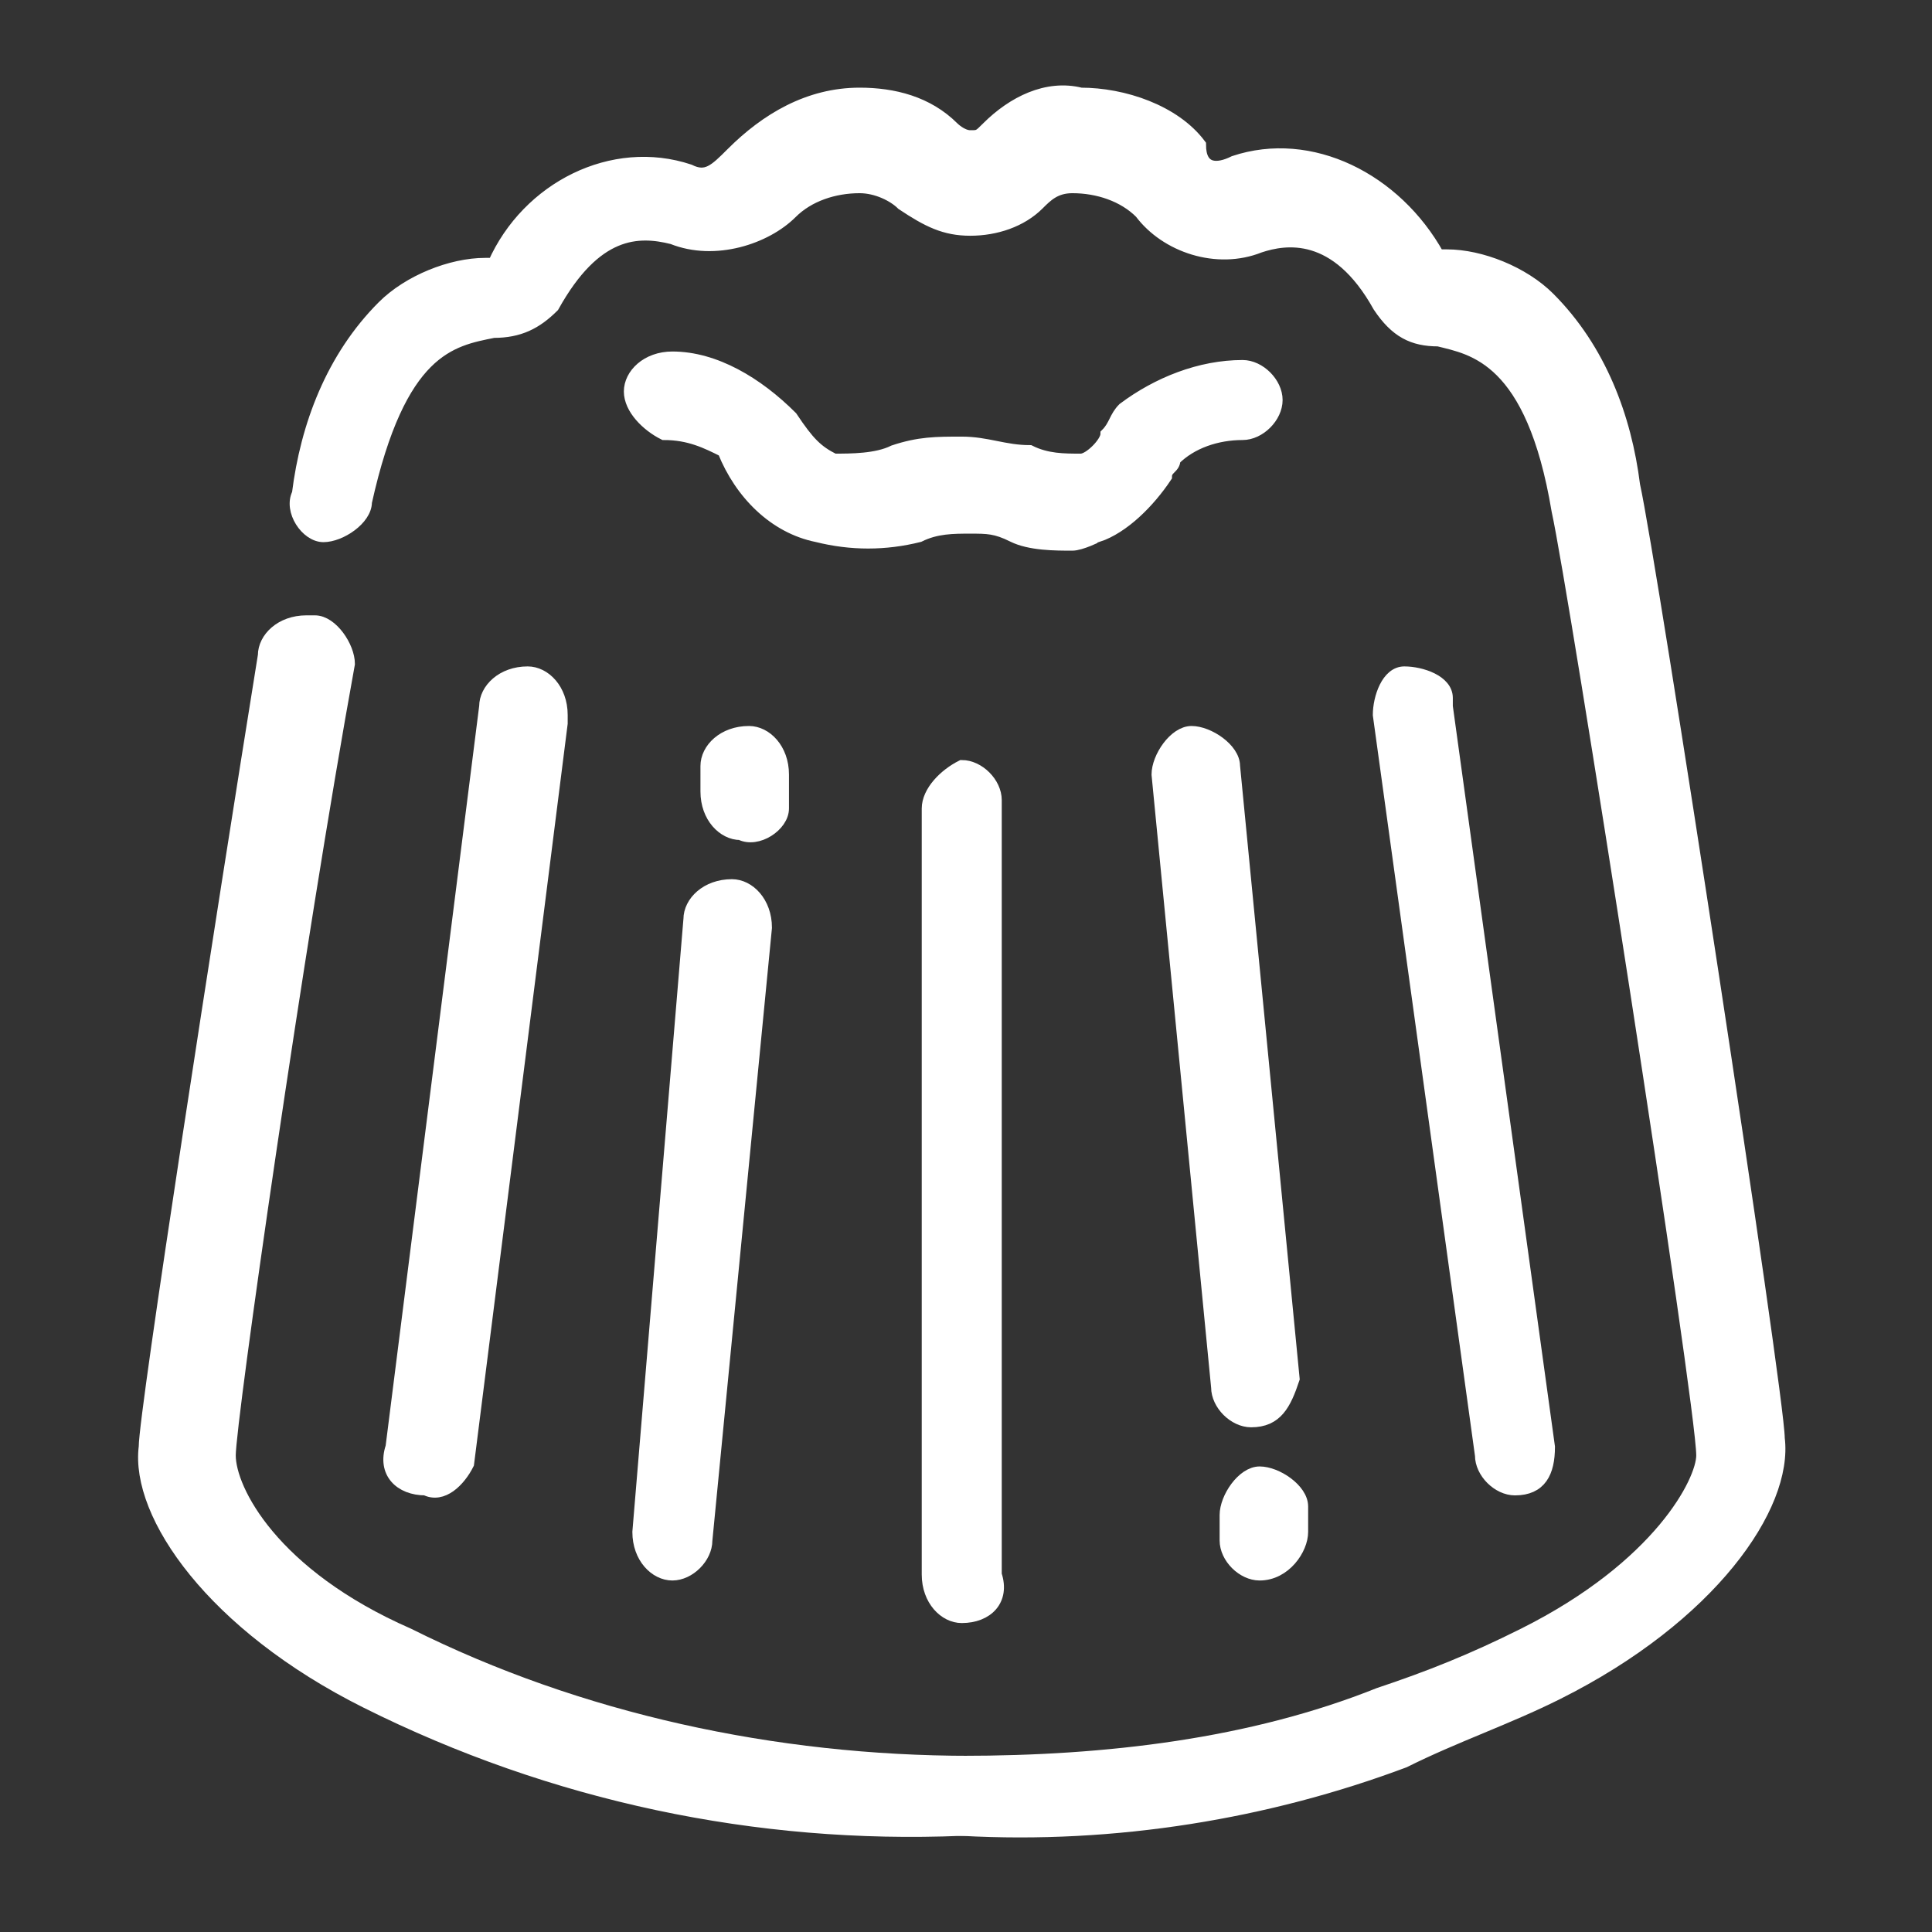 <?xml version="1.0" encoding="utf-8"?>
<!-- Generator: Adobe Illustrator 25.2.3, SVG Export Plug-In . SVG Version: 6.00 Build 0)  -->
<svg version="1.1" id="レイヤー_1" xmlns="http://www.w3.org/2000/svg" xmlns:xlink="http://www.w3.org/1999/xlink" x="0px"
	 y="0px" viewBox="0 0 22.7 22.7" style="enable-background:new 0 0 22.7 22.7;" xml:space="preserve">
<rect x="0" y="0" width="22.7" height="22.7" fill="#333333" stroke="none"/>
<style type="text/css">
	.st0{fill:#FFFFFF;stroke:#FFFFFF;stroke-width:0.14;stroke-miterlimit:10;}
</style>
<g id="レイヤー_2_1_">
	<g id="レイヤー_3">
		<g id="icon-kanure-white">
			<path class="st0" d="M11.3,21.5c-0.2,0-0.4-0.2-0.4-0.4c0-0.2,0.2-0.4,0.4-0.4c1.7,0,3.4-0.2,4.9-0.8c0.6-0.2,1.1-0.4,1.7-0.7
				c1.6-0.8,2.1-1.8,2.1-2.1c0-0.6-1.5-10.2-1.7-11.1c-0.3-1.8-1-1.9-1.4-2c-0.3,0-0.5-0.1-0.7-0.4c-0.5-0.9-1.1-0.8-1.4-0.7
				c-0.5,0.2-1.1,0-1.4-0.4c-0.2-0.2-0.5-0.3-0.8-0.3l0,0c-0.2,0-0.3,0.1-0.4,0.2l0,0c-0.2,0.2-0.5,0.3-0.8,0.3
				c-0.3,0-0.5-0.1-0.8-0.3l0,0l0,0c-0.1-0.1-0.3-0.2-0.5-0.2l0,0c-0.3,0-0.6,0.1-0.8,0.3C9,2.8,8.4,3,7.9,2.8
				C7.5,2.7,7,2.7,6.5,3.6C6.3,3.8,6.1,3.9,5.8,3.9C5.3,4,4.7,4.1,4.3,5.9c0,0.2-0.3,0.4-0.5,0.4S3.4,6,3.5,5.8
				c0.1-0.8,0.4-1.6,1-2.2c0.3-0.3,0.8-0.5,1.2-0.5h0.1c0.4-0.9,1.4-1.4,2.3-1.1c0.2,0.1,0.3,0,0.5-0.2C9,1.4,9.5,1.1,10.1,1.1l0,0
				c0.4,0,0.8,0.1,1.1,0.4c0,0,0.1,0.1,0.2,0.1c0.1,0,0.1,0,0.2-0.1c0.3-0.3,0.7-0.5,1.1-0.4l0,0c0.5,0,1.1,0.2,1.4,0.6
				C14.1,2,14.3,2,14.5,1.9c0.9-0.3,1.9,0.2,2.4,1.1H17c0.4,0,0.9,0.2,1.2,0.5c0.6,0.6,0.9,1.4,1,2.2c0.2,0.9,1.7,10.7,1.7,11.2
				c0.1,0.8-0.8,2.1-2.6,3c-0.6,0.3-1.2,0.5-1.8,0.8C14.9,21.3,13.1,21.6,11.3,21.5z"/>
			<path class="st0" d="M11.3,21.5c-2.4,0.1-4.8-0.4-7-1.5c-1.8-0.9-2.7-2.2-2.6-3c0-0.4,0.9-6.2,1.4-9.3c0-0.2,0.2-0.4,0.5-0.4
				c0,0,0.1,0,0.1,0c0.2,0,0.4,0.3,0.4,0.5c-0.6,3.3-1.4,8.9-1.4,9.3s0.5,1.4,2.1,2.1c2,1,4.3,1.5,6.6,1.5c0.2,0,0.4,0.2,0.4,0.4
				C11.8,21.3,11.6,21.5,11.3,21.5C11.4,21.5,11.4,21.5,11.3,21.5L11.3,21.5z"/>
			<path class="st0" d="M7.9,18.5L7.9,18.5c-0.2,0-0.4-0.2-0.4-0.5c0,0,0,0,0,0l0.6-7.2c0-0.2,0.2-0.4,0.5-0.4
				c0.2,0,0.4,0.2,0.4,0.5l-0.7,7.2C8.3,18.3,8.1,18.5,7.9,18.5z"/>
			<path class="st0" d="M8.7,9.8L8.7,9.8c-0.2,0-0.4-0.2-0.4-0.5c0,0,0,0,0,0V9c0-0.2,0.2-0.4,0.5-0.4c0,0,0,0,0,0
				c0.2,0,0.4,0.2,0.4,0.5v0.4C9.2,9.7,8.9,9.9,8.7,9.8C8.7,9.8,8.7,9.8,8.7,9.8z"/>
			<path class="st0" d="M14.7,16.7c-0.2,0-0.4-0.2-0.4-0.4l-0.7-7.2c0-0.2,0.2-0.5,0.4-0.5c0.2,0,0.5,0.2,0.5,0.4c0,0,0,0,0,0
				l0.7,7.2C15.1,16.5,15,16.7,14.7,16.7L14.7,16.7z"/>
			<path class="st0" d="M14.8,18.5c-0.2,0-0.4-0.2-0.4-0.4v-0.3c0-0.2,0.2-0.5,0.4-0.5c0.2,0,0.5,0.2,0.5,0.4V18
				C15.3,18.2,15.1,18.5,14.8,18.5C14.9,18.5,14.9,18.5,14.8,18.5L14.8,18.5z"/>
			<path class="st0" d="M11.3,19c-0.2,0-0.4-0.2-0.4-0.5v-9c0-0.2,0.2-0.4,0.4-0.5c0,0,0,0,0,0c0.2,0,0.4,0.2,0.4,0.4c0,0,0,0,0,0
				v9.1C11.8,18.8,11.6,19,11.3,19z"/>
			<path class="st0" d="M5,17.5L5,17.5c-0.3,0-0.5-0.2-0.4-0.5l1.1-8.7c0-0.2,0.2-0.4,0.5-0.4c0.2,0,0.4,0.2,0.4,0.5c0,0,0,0,0,0.1
				l-1.1,8.7C5.4,17.4,5.2,17.6,5,17.5z"/>
			<path class="st0" d="M17.8,17.5c-0.2,0-0.4-0.2-0.4-0.4l-1.2-8.7c0-0.2,0.1-0.5,0.3-0.5c0.2,0,0.5,0.1,0.5,0.3c0,0,0,0,0,0.1
				l1.2,8.7C18.2,17.3,18.1,17.5,17.8,17.5C17.8,17.6,17.8,17.6,17.8,17.5L17.8,17.5z"/>
			<path class="st0" d="M12.6,6.4c-0.2,0-0.5,0-0.7-0.1c-0.2-0.1-0.3-0.1-0.5-0.1c-0.2,0-0.4,0-0.6,0.1C10.4,6.4,10,6.4,9.6,6.3
				c-0.5-0.1-0.9-0.5-1.1-1l0,0C8.3,5.2,8.1,5.1,7.8,5.1C7.6,5,7.4,4.8,7.4,4.6c0,0,0,0,0,0c0-0.2,0.2-0.4,0.5-0.4
				c0.5,0,1,0.3,1.4,0.7l0,0c0.2,0.3,0.3,0.4,0.5,0.5c0.2,0,0.5,0,0.7-0.1c0.3-0.1,0.5-0.1,0.8-0.1c0.3,0,0.5,0.1,0.8,0.1
				c0.2,0.1,0.4,0.1,0.6,0.1c0.1,0,0.3-0.2,0.3-0.3c0.1-0.1,0.1-0.2,0.2-0.3c0.4-0.3,0.9-0.5,1.4-0.5c0.2,0,0.4,0.2,0.4,0.4
				c0,0.2-0.2,0.4-0.4,0.4c-0.3,0-0.6,0.1-0.8,0.3c0,0.1-0.1,0.1-0.1,0.2c-0.2,0.3-0.5,0.6-0.8,0.7C12.9,6.3,12.7,6.4,12.6,6.4z"/>
		</g>
	</g>
</g>
</svg>
